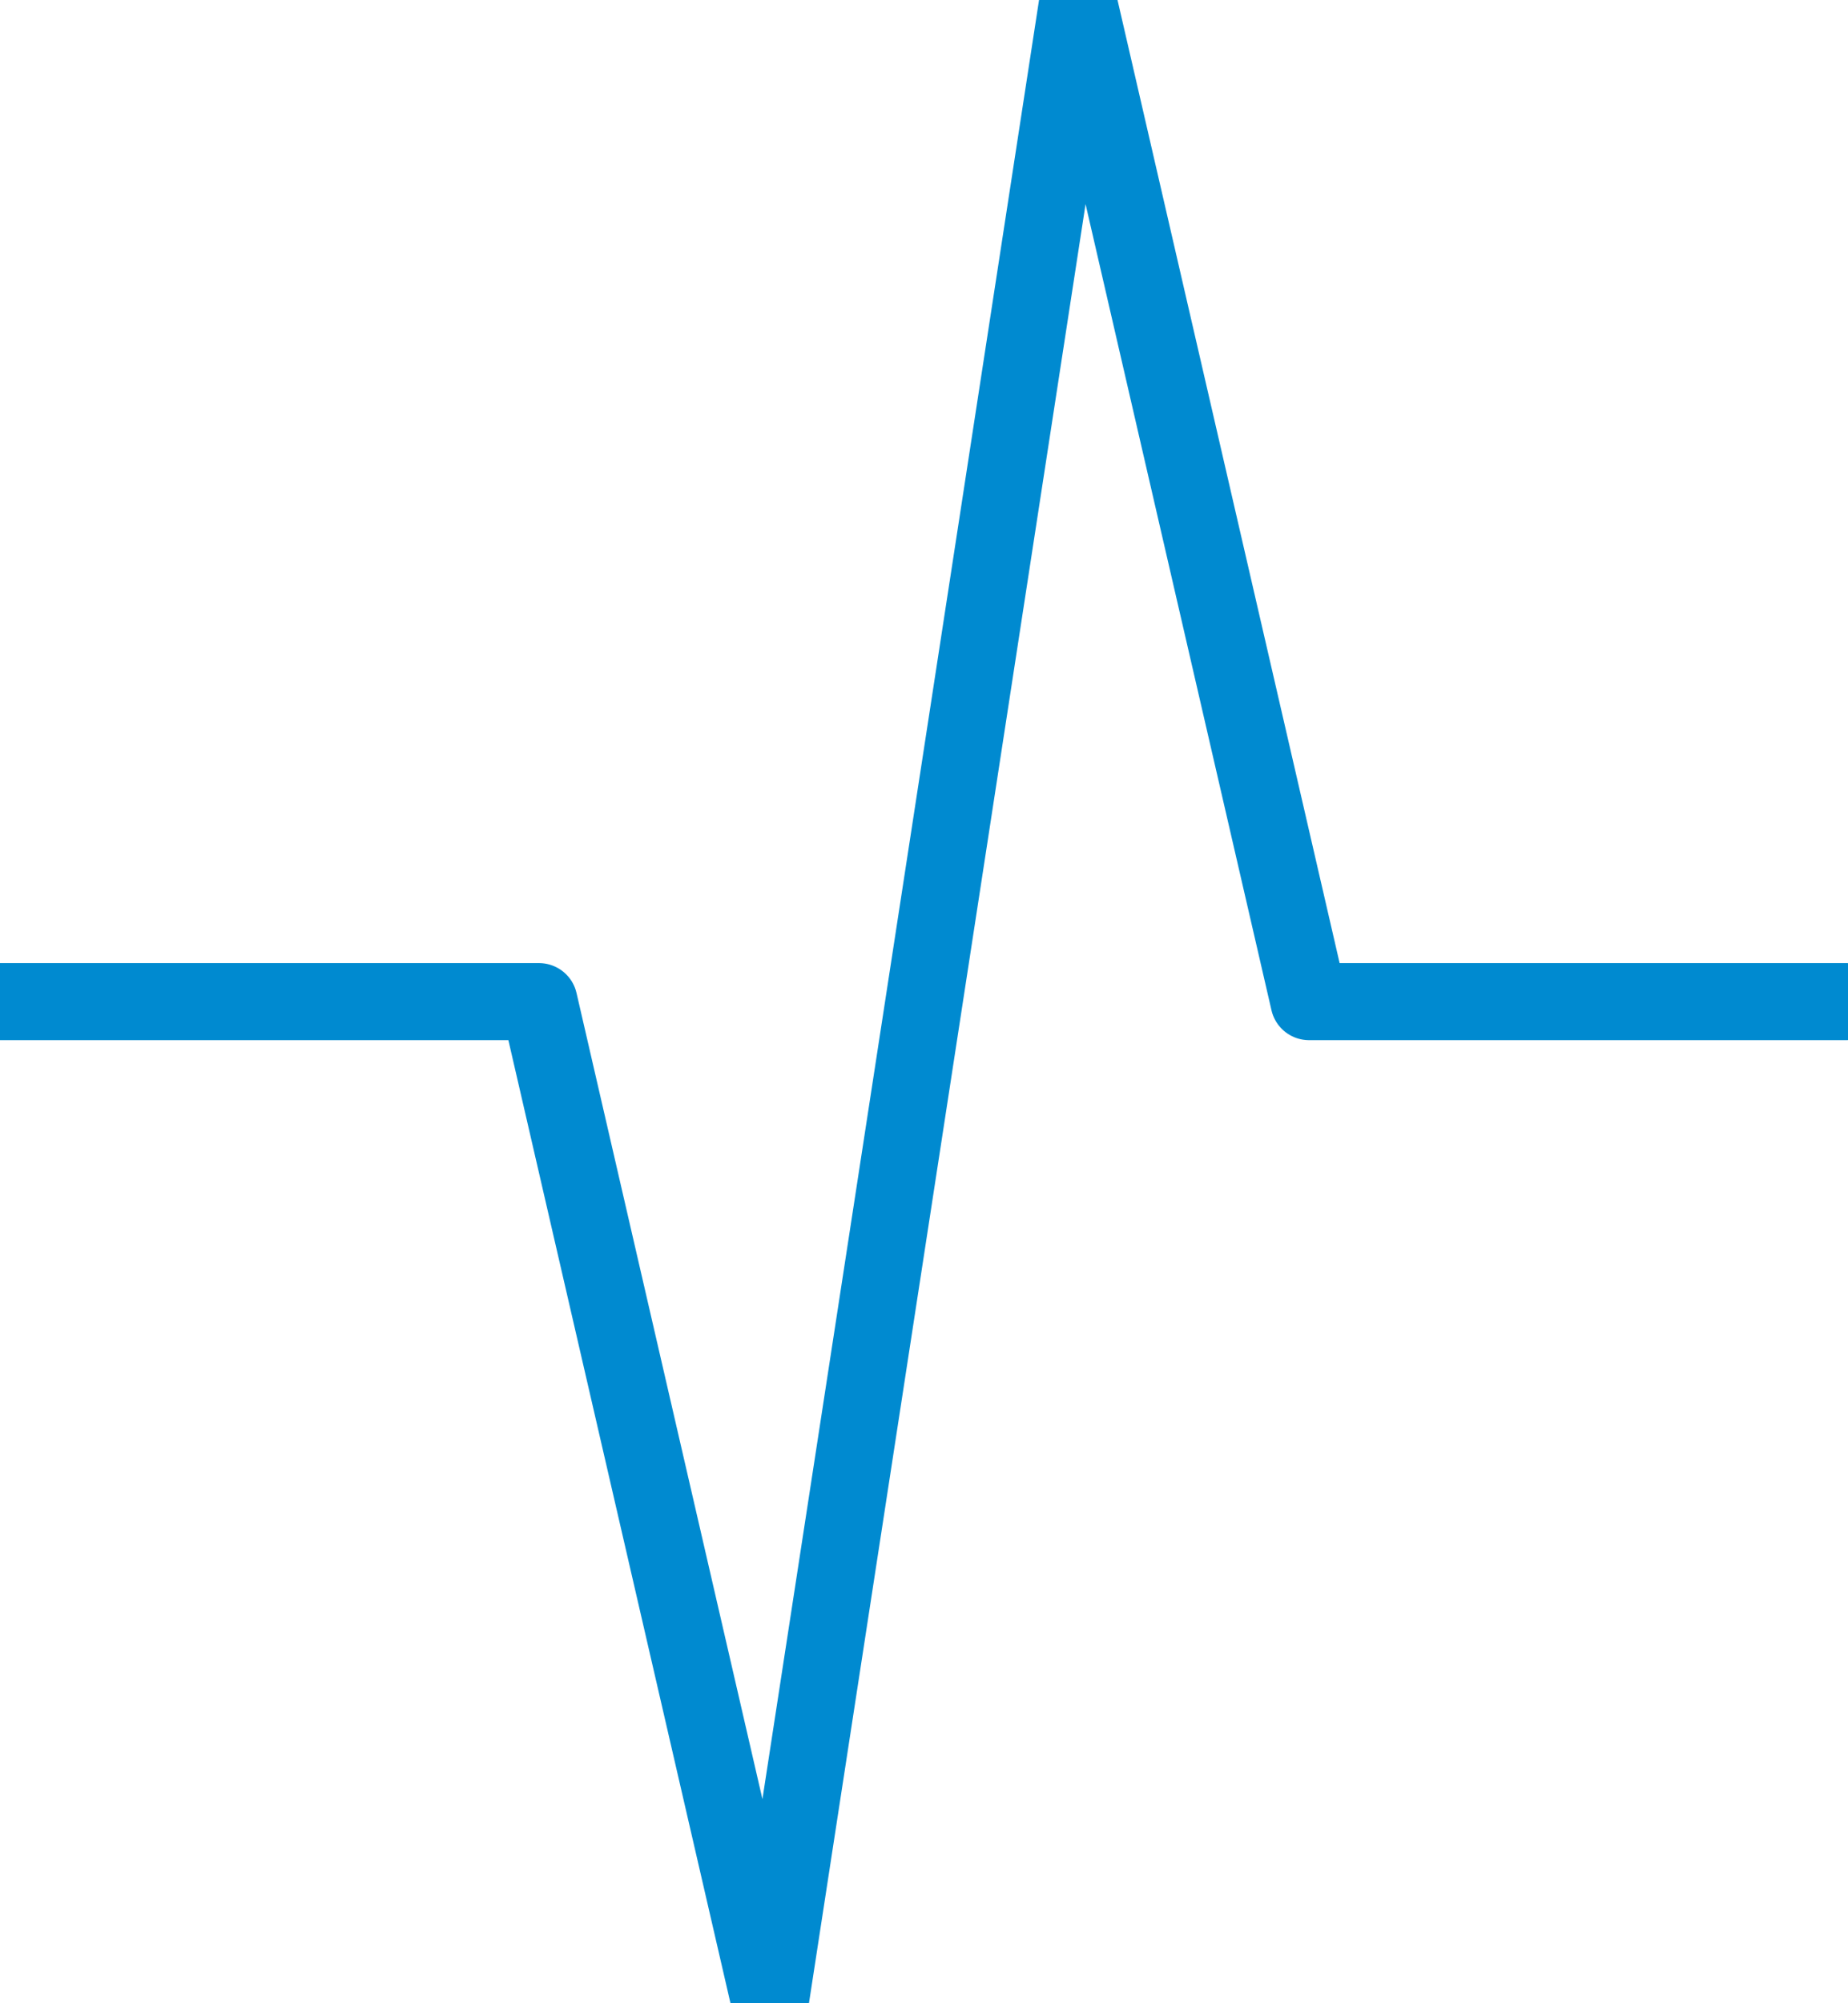 <?xml version="1.0" encoding="UTF-8"?>
<svg width="24px" height="26px" viewBox="0 0 24 26" version="1.1" xmlns="http://www.w3.org/2000/svg" xmlns:xlink="http://www.w3.org/1999/xlink">
    <!-- Generator: sketchtool 48.2 (47327) - http://www.bohemiancoding.com/sketch -->
    <title>B7057D0B-DB51-4F7D-8DBB-256633103289</title>
    <desc>Created with sketchtool.</desc>
    <defs></defs>
    <g id="002-D-Landing" stroke="none" stroke-width="1" fill="none" fill-rule="evenodd" transform="translate(-949, -1728)" stroke-linecap="round" stroke-linejoin="round">
        <g id="2-Featuers" transform="translate(0, 837)" stroke="#008AD0">
            <g id="Tölfræði" transform="translate(926, 869)">
                <polyline id="Activity" points="23 35 30 35 33 48 37 22 40 35 47 35"></polyline>
            </g>
        </g>
    </g>
</svg>